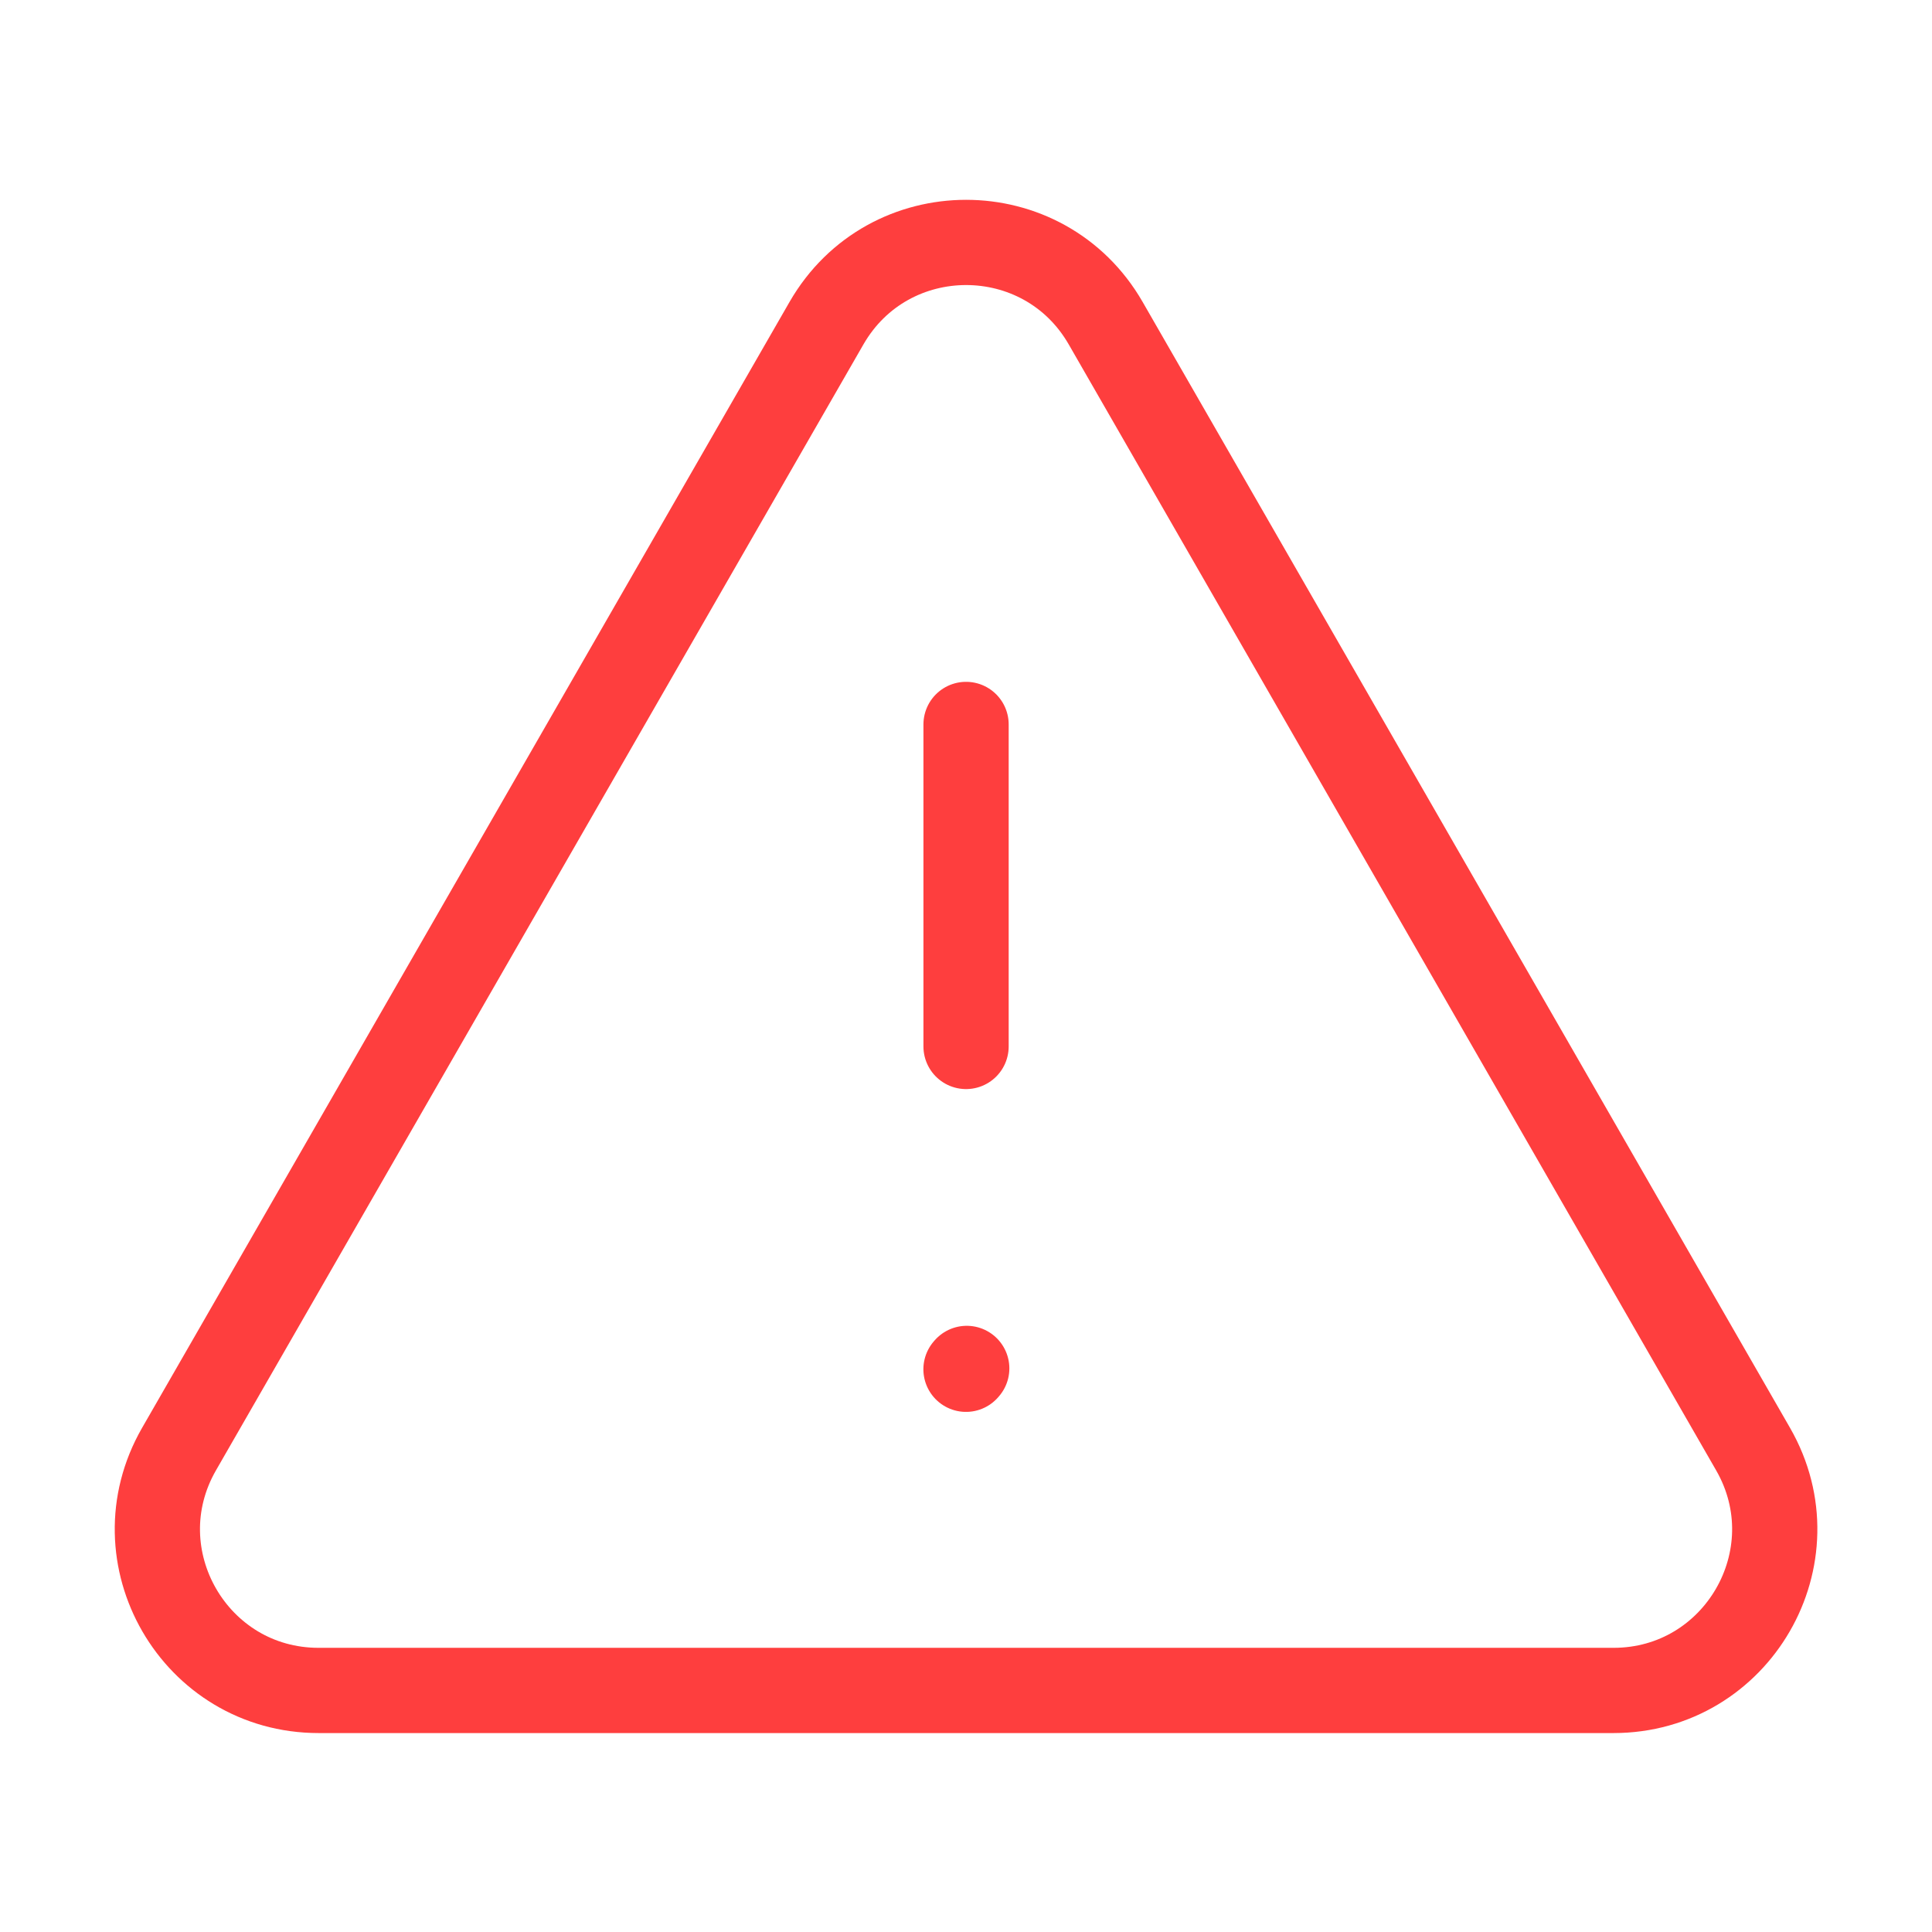 <svg width="34" height="34" viewBox="0 0 34 34" fill="none" xmlns="http://www.w3.org/2000/svg">
<path d="M17.001 12.749V18.416M28.395 29.749H5.607C3.428 29.749 2.065 27.392 3.15 25.503L14.545 5.687C15.636 3.793 18.368 3.793 19.458 5.687L30.852 25.503C31.937 27.392 30.573 29.749 28.395 29.749Z" stroke="#FE3E3E" stroke-width="1.5" stroke-linecap="round"/>
<path d="M17 24.097L17.013 24.082" stroke="#FE3E3E" stroke-width="1.5" stroke-linecap="round" stroke-linejoin="round"/>
</svg>
